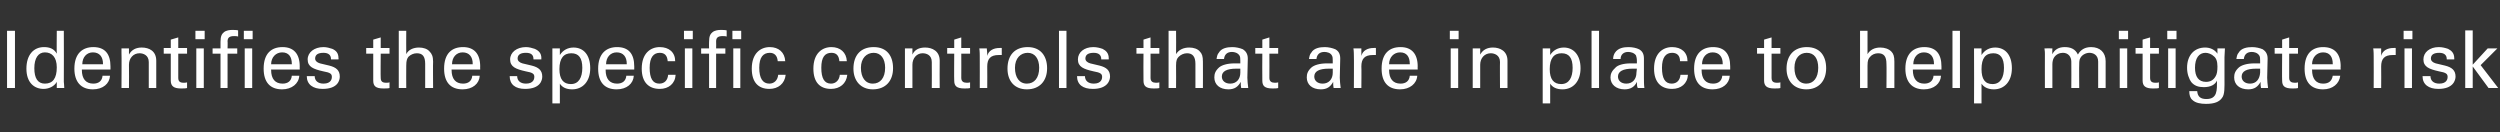 <?xml version="1.0" standalone="no"?><!DOCTYPE svg PUBLIC "-//W3C//DTD SVG 1.1//EN" "http://www.w3.org/Graphics/SVG/1.1/DTD/svg11.dtd"><svg xmlns="http://www.w3.org/2000/svg" version="1.1" width="568px" height="30px" viewBox="0 -7 568 30" style="top:-7px"><rect x="0" y="-7" width="568" height="30" fill="#333333" stroke="none"/><desc>Identifies the specific controls that are in place to help mitigate risk</desc><defs/><g id="Polygon227742"><path d="m3.4 0v13H1.6v-13h1.8zm11.1 0s.04 11.59 0 11.6c0 .2.1.7.1 1.4h-1.7v-1.4c-.6 1.1-1.9 1.6-3 1.6c-2.1 0-3.9-1.4-3.9-4.6c0-3.1 1.6-4.9 4-4.9c1.3 0 2.3.4 2.9 1.5c-.05-.02 0-5.2 0-5.2h1.6zm-1.6 8.3c0-2.3-1.1-3.4-2.7-3.4c-1.5 0-2.4 1.3-2.4 3.6c0 2.3.8 3.5 2.4 3.5c1.8 0 2.7-1.2 2.7-3.7zm12.2.5h-6.5v.1c0 2 .9 3.1 2.6 3.1c1.2 0 2-.6 2.1-1.8h1.7c-.1 1.8-1.6 3.1-3.9 3.1c-2.7 0-4.2-1.7-4.2-4.7c0-3.5 1.9-4.9 4.3-4.9c2.6 0 3.9 1.5 3.9 4.4v.7zm-1.7-1.2s-.02-.13 0-.1c0-1.6-.8-2.6-2.3-2.6c-1.4 0-2.4 1.1-2.4 2.7h4.7zM35.5 13h-1.7V7.1c0-1.6-1.3-2-2.1-2c-1.4 0-2.4 1.1-2.4 2.6c.04.04 0 5.3 0 5.3h-1.7s.05-8 0-8v-1h1.7v1.4c.6-1.1 1.6-1.6 2.9-1.6c1.7 0 3.3.8 3.3 3v6.2zm5-9.1h2v1.3h-2s-.02 5.49 0 5.5c0 .8.4 1.1 1.2 1.1c.3 0 .6 0 .8-.1v1.3c-.3.1-.8.1-1.4.1c-1.7 0-2.3-.6-2.3-1.8c.01-.05 0-6.1 0-6.1h-1.6V3.9h1.6V2l1.7-.5v2.4zm6-3.9v1.9h-2.1V0h2.1zm-.2 4v9h-1.7v-9h1.7zm7.8-2.7c-.3-.1-.7-.1-.9-.1c-1 0-1.5.3-1.5 1.2c.05-.01 0 1.6 0 1.6h2.2v1.2h-2.2v7.8h-1.6V5.2h-1.8V4h1.8s-.02-1.5 0-1.5c0-1.3.3-1.8.8-2.2c.5-.4 1.3-.5 1.8-.5c.5 0 1 0 1.4.1v1.4zM57.4 0v1.9h-2V0h2zm-.1 4v9h-1.7v-9h1.7zm10.8 4.8h-6.5s-.02.13 0 .1c0 2 .9 3.1 2.6 3.1c1.2 0 2-.6 2.1-1.8h1.7c-.1 1.8-1.7 3.1-3.9 3.1c-2.8 0-4.2-1.7-4.2-4.7c0-3.5 1.8-4.9 4.3-4.9c2.5 0 3.9 1.5 3.9 4.4c-.02-.04 0 .7 0 .7zm-1.8-1.2s.05-.13 0-.1c0-1.6-.7-2.6-2.2-2.6c-1.4 0-2.5 1.1-2.5 2.7h4.7zm10.6-1.1h-1.7s.02-.15 0-.1c0-.9-.6-1.4-1.7-1.4c-1.2 0-1.9.4-1.9 1.3c0 .5.4.9 1.1 1.1l2.1.5c1.6.4 2.4 1.1 2.4 2.5c0 .8-.4 2.8-3.9 2.8c-2.2 0-3.6-1-3.6-2.9h1.8c0 1 .7 1.7 2 1.7c1.8 0 1.9-1.2 1.9-1.5c0-.7-.3-1-2-1.3c-2.2-.5-3.5-1-3.5-2.7c0-1.6 1.5-2.8 3.6-2.8c.7 0 1.4.2 2 .4c.9.4 1.4 1 1.4 2.1c.05.01 0 .3 0 .3zm9.6-2.6h2v1.3h-2s-.05 5.49 0 5.5c0 .8.4 1.1 1.2 1.1c.3 0 .6 0 .8-.1v1.3c-.3.1-.8.1-1.4.1c-1.8 0-2.3-.6-2.3-1.8c-.02-.05 0-6.1 0-6.1h-1.6V3.9h1.6V2l1.7-.5v2.4zM92.3 0s-.03 5.29 0 5.3c.5-1 1.6-1.5 2.9-1.5c1 0 1.9.3 2.4.9c.5.5.8 1.1.8 2.3c-.05.04 0 6 0 6h-1.8s.02-5.48 0-5.5c0-1.7-.6-2.4-1.9-2.4c-.7 0-1.4.3-1.9.8c-.3.4-.5.8-.5 2c-.03.04 0 5.1 0 5.1h-1.7v-13h1.7zm16.8 8.8h-6.5s-.02.13 0 .1c0 2 .9 3.1 2.6 3.1c1.2 0 2-.6 2.1-1.8h1.7c-.1 1.8-1.6 3.1-3.9 3.1c-2.8 0-4.2-1.7-4.2-4.7c0-3.5 1.8-4.9 4.3-4.9c2.5 0 3.9 1.5 3.9 4.4c-.02-.04 0 .7 0 .7zm-1.7-1.2s-.05-.13 0-.1c0-1.6-.8-2.6-2.3-2.6c-1.4 0-2.4 1.1-2.4 2.7h4.7zM123 6.5h-1.8s.03-.15 0-.1c0-.9-.5-1.4-1.7-1.4c-1.2 0-1.9.4-1.9 1.3c0 .5.4.9 1.1 1.1l2.1.5c1.6.4 2.4 1.1 2.4 2.5c0 .8-.4 2.8-3.9 2.8c-2.2 0-3.5-1-3.5-2.9h1.7c0 1 .7 1.7 2 1.7c1.8 0 1.9-1.2 1.9-1.5c0-.7-.3-1-2-1.3c-2.2-.5-3.5-1-3.5-2.7c0-1.6 1.5-2.8 3.6-2.8c.7 0 1.4.2 2 .4c.9.4 1.5 1 1.5 2.1c-.04.01 0 .3 0 .3zm7 6.8c-1.4 0-2.3-.5-2.8-1.3v4.5h-1.7V4h1.7v1.5c.7-1.1 1.8-1.7 3.1-1.7c2.3 0 3.8 1.7 3.8 4.7c0 3-1.7 4.8-4.1 4.8zm2.3-4.9c0-2.2-.8-3.3-2.5-3.3c-1.7 0-2.7 1.1-2.7 3.6c0 2.3.9 3.4 2.6 3.4c1.8 0 2.6-1.5 2.6-3.7zm11.8.4h-6.5v.1c0 2 .9 3.1 2.6 3.1c1.2 0 2-.6 2.1-1.8h1.7c-.1 1.8-1.6 3.1-3.9 3.1c-2.8 0-4.2-1.7-4.2-4.7c0-3.5 1.9-4.9 4.3-4.9c2.6 0 3.9 1.5 3.9 4.4v.7zm-1.7-1.2s-.04-.13 0-.1c0-1.6-.8-2.6-2.3-2.6c-1.4 0-2.4 1.1-2.4 2.7h4.7zm9.3-.7c-.1-1.3-.7-1.9-1.8-1.9c-1.4 0-2.3 1-2.3 3.4c0 2.4.7 3.6 2.2 3.6c1.2 0 1.9-.8 2-2h1.7c-.1 2-1.6 3.2-3.6 3.2c-2.5 0-4.1-1.5-4.1-4.6c0-3.5 2-4.9 4.1-4.9c2.1 0 3.5 1.2 3.5 3.2h-1.7zm5.7-6.9v1.9h-2V0h2zm-.1 4v9h-1.7v-9h1.7zm7.8-2.7c-.3-.1-.7-.1-.9-.1c-1 0-1.5.3-1.5 1.2c.04-.01 0 1.6 0 1.6h2.1v1.2h-2.1v7.8h-1.6V5.2h-1.8V4h1.8s-.04-1.5 0-1.5c0-1.3.3-1.8.8-2.2c.5-.4 1.3-.5 1.8-.5c.5 0 1 0 1.4.1v1.4zm3.3-1.3v1.9h-2V0h2zm-.2 4v9h-1.6v-9h1.6zm8.5 2.9c-.1-1.3-.8-1.9-1.8-1.9c-1.5 0-2.4 1-2.4 3.4c0 2.4.8 3.6 2.3 3.6c1.1 0 1.9-.8 2-2h1.7c-.2 2-1.7 3.2-3.7 3.2c-2.5 0-4-1.5-4-4.6c0-3.5 2-4.9 4.1-4.9c2 0 3.4 1.2 3.5 3.2h-1.7zm14 0c-.1-1.3-.7-1.9-1.8-1.9c-1.5 0-2.3 1-2.3 3.4c0 2.4.7 3.6 2.2 3.6c1.1 0 1.9-.8 2-2h1.7c-.2 2-1.7 3.2-3.7 3.2c-2.5 0-4-1.5-4-4.6c0-3.5 2-4.9 4.1-4.9c2 0 3.4 1.2 3.5 3.2h-1.7zm7.6 6.4c-2.7 0-4.4-1.9-4.4-4.7c0-3 1.6-4.9 4.6-4.9c3 0 4.4 2 4.4 4.8c0 2.9-1.7 4.8-4.6 4.8zm2.8-4.9c0-2.1-1-3.4-2.6-3.4c-1.6 0-2.9 1.2-2.9 3.4c0 2.2 1 3.6 2.7 3.6c1.7 0 2.8-1.3 2.8-3.6zm12.4 4.6h-1.8s.03-5.93 0-5.9c0-1.6-1.2-2-2.1-2c-1.3 0-2.3 1.1-2.3 2.6v5.3h-1.7v-9h1.7v1.4c.5-1.1 1.5-1.6 2.9-1.6c1.6 0 3.3.8 3.3 3c-.04.04 0 6.2 0 6.2zm4.9-9.1h2v1.3h-2s.03 5.49 0 5.5c0 .8.5 1.1 1.2 1.1c.3 0 .6 0 .8-.1v1.3c-.3.1-.8.1-1.3.1c-1.8 0-2.3-.6-2.3-1.8c-.05-.05 0-6.1 0-6.1h-1.6V3.9h1.6V2l1.6-.5v2.4zm9.2 0v1.6h-.7c-1.9 0-2.6.9-2.6 2.6c.03.02 0 4.9 0 4.9h-1.7s.02-7.33 0-7.3c0-.2 0-1.1-.1-1.7h1.7c.1.8.1 1.4.1 1.7c.3-1.2 1.4-1.8 2.8-1.8c.02-.03.5 0 .5 0zm5.7 9.4c-2.8 0-4.4-1.9-4.4-4.7c0-3 1.6-4.9 4.6-4.9c2.9 0 4.4 2 4.4 4.8c0 2.9-1.7 4.8-4.6 4.8zm2.8-4.9c0-2.1-1-3.4-2.6-3.4c-1.6 0-2.9 1.2-2.9 3.4c0 2.2 1 3.6 2.7 3.6c1.7 0 2.8-1.3 2.8-3.6zm6.2-8.4v13h-1.7v-13h1.7zm9.6 6.5h-1.7v-.1c0-.9-.6-1.4-1.7-1.4c-1.2 0-1.9.4-1.9 1.3c0 .5.4.9 1.1 1.1l2.1.5c1.6.4 2.4 1.1 2.4 2.5c0 .8-.5 2.8-3.9 2.8c-2.3 0-3.6-1-3.6-2.9h1.8c0 1 .7 1.7 2 1.7c1.8 0 1.9-1.2 1.9-1.5c0-.7-.3-1-2-1.3c-2.2-.5-3.5-1-3.5-2.7c0-1.6 1.4-2.8 3.5-2.8c.8 0 1.5.2 2.1.4c.8.4 1.4 1 1.4 2.1c.03.01 0 .3 0 .3zm9.5-2.6h2v1.3h-2s.03 5.49 0 5.5c0 .8.5 1.1 1.2 1.1c.3 0 .6 0 .8-.1v1.3c-.3.1-.8.1-1.3.1c-1.8 0-2.3-.6-2.3-1.8c-.04-.05 0-6.1 0-6.1h-1.6V3.9h1.6V2l1.6-.5v2.4zm5.8-3.9s.04 5.29 0 5.3c.6-1 1.7-1.5 3-1.5c1 0 1.9.3 2.4.9c.5.5.7 1.1.7 2.3c.03.04 0 6 0 6h-1.7V7.5c0-1.7-.7-2.4-1.9-2.4c-.7 0-1.4.3-1.9.8c-.4.4-.6.8-.6 2c.04.04 0 5.1 0 5.1h-1.7v-13h1.7zm16.2 10.7c0 .5.1 1.6.2 2.3H282c-.1-.4-.1-.8-.1-1.4c-.6 1.1-1.4 1.7-2.8 1.7c-2 0-3.2-1.1-3.2-2.7c0-.8.2-1.5 1.1-2.3c.6-.5 1.8-.9 3.5-.9h1.3v-.6c0-.5 0-.9-.2-1.2c-.4-.6-1.1-.8-1.7-.8c-1.1 0-1.7.6-1.8 1.6h-1.7c.1-.6.2-1.1.5-1.4c.6-1.1 2-1.3 3.1-1.3c.8 0 1.7.2 2.4.5c.6.4 1.1 1 1.1 2.1l-.1 4.4zm-1.6-1.2v-.9h-.9c-2.2 0-3.3.6-3.3 1.8c0 .9.7 1.6 1.9 1.6c1.4 0 2.3-1 2.3-2.5zm6.6-5.6h2v1.3h-2s.03 5.49 0 5.5c0 .8.5 1.1 1.2 1.1c.3 0 .6 0 .8-.1v1.3c-.3.1-.8.1-1.3.1c-1.8 0-2.3-.6-2.3-1.8c-.04-.05 0-6.1 0-6.1h-1.6V3.9h1.6V2l1.6-.5v2.4zm16 6.8c0 .5.1 1.6.2 2.3H303c-.1-.4-.1-.8-.1-1.4c-.6 1.1-1.4 1.7-2.8 1.7c-2 0-3.2-1.1-3.2-2.7c0-.8.2-1.5 1.1-2.3c.6-.5 1.8-.9 3.5-.9h1.3v-.6c0-.5 0-.9-.2-1.2c-.3-.6-1.1-.8-1.7-.8c-1.1 0-1.7.6-1.8 1.6h-1.7c.1-.6.2-1.1.5-1.4c.6-1.1 2-1.3 3.1-1.3c.8 0 1.7.2 2.4.5c.7.4 1.1 1 1.1 2.1l-.1 4.4zm-1.6-1.2v-.9h-.9c-2.2 0-3.3.6-3.3 1.8c0 .9.7 1.6 1.9 1.6c1.4 0 2.3-1 2.3-2.5zm9.8-5.6s.02 1.64 0 1.6h-.7c-1.9 0-2.6.9-2.6 2.6c.05.02 0 4.9 0 4.9h-1.7s.04-7.33 0-7.3c0-.2 0-1.1-.1-1.7h1.8v1.7c.3-1.2 1.4-1.8 2.8-1.8c.04-.03.5 0 .5 0zm9.5 4.9h-6.5s-.03.13 0 .1c0 2 .9 3.1 2.6 3.1c1.2 0 2-.6 2.1-1.8h1.7c-.1 1.8-1.7 3.1-3.9 3.1c-2.8 0-4.2-1.7-4.2-4.7c0-3.5 1.8-4.9 4.3-4.9c2.5 0 3.9 1.5 3.9 4.4c-.03-.04 0 .7 0 .7zm-1.8-1.2s.04-.13 0-.1c0-1.6-.7-2.6-2.2-2.6c-1.4 0-2.5 1.1-2.5 2.7h4.7zM331.4 0v1.9h-2V0h2zm-.1 4v9h-1.7v-9h1.7zm11.2 9h-1.7s-.04-5.93 0-5.9c0-1.6-1.3-2-2.1-2c-1.4 0-2.4 1.1-2.4 2.6v5.3h-1.7s.02-8 0-8v-1h1.7v1.4c.6-1.1 1.6-1.6 2.9-1.6c1.6 0 3.3.8 3.3 3c-.02.04 0 6.2 0 6.2zm12.5.3c-1.4 0-2.3-.5-2.8-1.3v4.5h-1.7V4h1.7v1.5c.7-1.1 1.8-1.7 3.1-1.7c2.2 0 3.8 1.7 3.8 4.7c0 3-1.7 4.8-4.1 4.8zm2.3-4.9c0-2.2-.8-3.3-2.5-3.3c-1.7 0-2.7 1.1-2.7 3.6c0 2.3.9 3.4 2.6 3.4c1.8 0 2.6-1.5 2.6-3.7zm6-8.4v13h-1.7v-13h1.7zm10.2 10.7c0 .5 0 1.6.1 2.3h-1.5c-.2-.4-.2-.8-.2-1.4c-.5 1.1-1.4 1.7-2.8 1.7c-1.9 0-3.2-1.1-3.2-2.7c0-.8.3-1.5 1.2-2.3c.5-.5 1.7-.9 3.4-.9h1.4v-.6c0-.5-.1-.9-.2-1.2c-.4-.6-1.2-.8-1.8-.8c-1 0-1.7.6-1.7 1.6h-1.7c0-.6.2-1.1.4-1.4c.7-1.1 2-1.3 3.1-1.3c.9 0 1.8.2 2.4.5c.7.4 1.1 1 1.1 2.1v4.4zm-1.7-1.2l.1-.9h-1c-2.1 0-3.3.6-3.3 1.8c0 .9.7 1.6 1.9 1.6c1.4 0 2.3-1 2.3-2.5zm9.9-2.6c0-1.3-.7-1.9-1.8-1.9c-1.4 0-2.3 1-2.3 3.4c0 2.4.7 3.6 2.2 3.6c1.2 0 1.9-.8 2-2h1.7c-.1 2-1.6 3.2-3.6 3.2c-2.5 0-4.1-1.5-4.1-4.6c0-3.5 2-4.9 4.1-4.9c2.1 0 3.5 1.2 3.5 3.2h-1.7zm11.4 1.9h-6.5v.1c0 2 .9 3.1 2.6 3.1c1.2 0 2-.6 2.1-1.8h1.7c-.1 1.8-1.6 3.1-3.9 3.1c-2.8 0-4.2-1.7-4.2-4.7c0-3.5 1.9-4.9 4.3-4.9c2.6 0 3.9 1.5 3.9 4.4v.7zm-1.7-1.2s-.03-.13 0-.1c0-1.6-.8-2.6-2.3-2.6c-1.4 0-2.4 1.1-2.4 2.7h4.7zm11.1-3.7h2v1.3h-2s-.02 5.49 0 5.5c0 .8.4 1.1 1.2 1.1c.3 0 .6 0 .8-.1v1.3c-.3.1-.8.1-1.4.1c-1.7 0-2.3-.6-2.3-1.8V5.2h-1.6V3.9h1.6V2l1.7-.5v2.4zm7.9 9.4c-2.8 0-4.5-1.9-4.5-4.7c0-3 1.7-4.9 4.6-4.9c3 0 4.4 2 4.4 4.8c0 2.9-1.7 4.8-4.5 4.8zm2.7-4.9c0-2.1-.9-3.4-2.6-3.4c-1.6 0-2.8 1.2-2.8 3.4c0 2.2 1 3.6 2.7 3.6c1.6 0 2.7-1.3 2.7-3.6zM424.3 0v5.3c.6-1 1.6-1.5 2.9-1.5c1 0 1.9.3 2.5.9c.5.5.7 1.1.7 2.3c-.02.04 0 6 0 6h-1.8s.05-5.48 0-5.5c0-1.7-.6-2.4-1.9-2.4c-.7 0-1.4.3-1.8.8c-.4.4-.6.8-.6 2v5.1h-1.7v-13h1.7zm16.8 8.8h-6.5v.1c0 2 .9 3.1 2.6 3.1c1.2 0 2-.6 2.1-1.8h1.7c-.1 1.8-1.6 3.1-3.9 3.1c-2.7 0-4.2-1.7-4.2-4.7c0-3.5 1.9-4.9 4.3-4.9c2.6 0 3.9 1.5 3.9 4.4v.7zm-1.7-1.2s-.02-.13 0-.1c0-1.6-.8-2.6-2.3-2.6c-1.4 0-2.4 1.1-2.4 2.7h4.7zm5.9-7.6v13h-1.7v-13h1.7zm7.7 13.3c-1.3 0-2.3-.5-2.8-1.3v4.5h-1.7s.04-11.15 0-11.2V4h1.7v1.5c.7-1.1 1.8-1.7 3.1-1.7c2.3 0 3.8 1.7 3.8 4.7c0 3-1.7 4.8-4.1 4.8zm2.3-4.9c0-2.2-.8-3.3-2.4-3.3c-1.8 0-2.7 1.1-2.7 3.6c0 2.3.8 3.4 2.5 3.4c1.8 0 2.6-1.5 2.6-3.7zm19.8-4.7c2 0 3.3 1.2 3.3 3.2c.02-.01 0 6.1 0 6.1h-1.7v-6c0-1.6-1.2-2-2-2c-.7 0-1.6.4-2 1.1c-.3.4-.3 1.1-.3 1.5c-.05.03 0 5.4 0 5.4h-1.8s.04-6 0-6c0-1.1-.7-2-1.9-2c-.7 0-1.6.3-2.1 1.2c-.2.4-.3.9-.3 1.4v5.4h-1.7s-.02-7.83 0-7.8c0-.2 0-.6-.1-1.2c.04-.04 1.8 0 1.8 0c0 0-.05 1.27 0 1.3c.5-1 1.4-1.6 2.8-1.6c1.3 0 2.4.4 3 1.7c.6-1.1 1.6-1.7 3-1.7zm8.4-3.7v1.9h-2.1V0h2.1zm-.2 4v9h-1.7v-9h1.7zm5.2-.1h2v1.3h-2s-.02 5.49 0 5.5c0 .8.4 1.1 1.2 1.1c.3 0 .6 0 .8-.1v1.3c-.3.1-.8.1-1.4.1c-1.7 0-2.3-.6-2.3-1.8c.01-.05 0-6.1 0-6.1h-1.6V3.9h1.6V2l1.7-.5v2.4zm6-3.9v1.9h-2.1V0h2.1zm-.2 4v9h-1.7v-9h1.7zm11.2 0l-.1 2v4.9c0 1.9.1 3.6-.6 4.4c-.6.8-1.6 1.3-3.6 1.3c-1.2 0-2.4-.2-3.1-.9c-.5-.4-.7-1.1-.7-2h1.8c.1 1.3.8 1.8 2.1 1.8c2.5 0 2.4-2 2.4-4.2c-.4.9-1.4 1.5-3 1.5c-1.2 0-2.1-.3-2.8-1.1c-.6-.8-1-2-1-3.3c0-2.9 1.7-4.6 4.1-4.6c1.2 0 2.2.5 2.8 1.4V4h1.7zm-2.1 6.3c.3-.5.4-1.2.4-2.2c0-1.2-.3-1.9-.8-2.3c-.5-.5-1.3-.8-1.9-.8c-1.5 0-2.4 1.2-2.4 3.4c0 2 .8 3.2 2.5 3.2c1 0 1.7-.4 2.2-1.3zm11.7.4c0 .5.1 1.6.2 2.3h-1.6c-.1-.4-.1-.8-.1-1.4c-.6 1.1-1.4 1.7-2.8 1.7c-2 0-3.2-1.1-3.2-2.7c0-.8.2-1.5 1.1-2.3c.6-.5 1.8-.9 3.5-.9h1.3v-.6c0-.5 0-.9-.2-1.2c-.4-.6-1.1-.8-1.7-.8c-1.1 0-1.7.6-1.8 1.6h-1.7c.1-.6.2-1.1.5-1.4c.6-1.1 2-1.3 3.1-1.3c.8 0 1.7.2 2.4.5c.6.4 1.1 1 1.1 2.1l-.1 4.4zm-1.6-1.2v-.9h-.9c-2.2 0-3.3.6-3.3 1.8c0 .9.7 1.6 1.9 1.6c1.4 0 2.2-1 2.3-2.5zm6.6-5.6h2v1.3h-2s.02 5.49 0 5.5c0 .8.5 1.1 1.2 1.1c.3 0 .6 0 .8-.1v1.3c-.3.1-.8.1-1.3.1c-1.8 0-2.3-.6-2.3-1.8c-.05-.05 0-6.1 0-6.1h-1.7V3.9h1.7V2l1.6-.5v2.4zm11.7 4.9h-6.5s-.05.13 0 .1c0 2 .9 3.1 2.5 3.1c1.3 0 2-.6 2.2-1.8h1.7c-.2 1.8-1.7 3.1-3.9 3.1c-2.8 0-4.2-1.7-4.2-4.7c0-3.5 1.8-4.9 4.2-4.9c2.6 0 4 1.5 4 4.4c-.05-.04 0 .7 0 .7zM530 7.6s.02-.13 0-.1c0-1.6-.7-2.6-2.2-2.6c-1.4 0-2.5 1.1-2.5 2.7h4.7zm14.3-3.7s.02 1.64 0 1.6h-.7c-1.9 0-2.6.9-2.6 2.6c.04.02 0 4.9 0 4.9h-1.7s.03-7.33 0-7.3c0-.2 0-1.1-.1-1.7h1.8v1.7c.3-1.2 1.4-1.8 2.8-1.8c.03-.03.5 0 .5 0zm3.8-3.9v1.9h-2V0h2zm-.1 4v9h-1.7v-9h1.7zm9.6 2.5h-1.7v-.1c0-.9-.6-1.4-1.7-1.4c-1.2 0-1.9.4-1.9 1.3c0 .5.4.9 1.1 1.1l2.1.5c1.6.4 2.4 1.1 2.4 2.5c0 .8-.5 2.8-3.9 2.8c-2.2 0-3.6-1-3.6-2.9h1.8c0 1 .7 1.7 2 1.7c1.8 0 1.9-1.2 1.9-1.5c0-.7-.3-1-2-1.3c-2.2-.5-3.5-1-3.5-2.7c0-1.6 1.4-2.8 3.5-2.8c.8 0 1.5.2 2.1.4c.8.4 1.4 1 1.4 2.1c.04.01 0 .3 0 .3zm4.2-6.6v7.8l3.4-3.7h2.2l-3.8 3.8l4 5.2h-2.2l-3.6-4.9v4.9h-1.7V-.1h1.7z" stroke="none" fill="#ffffff"/></g></svg>